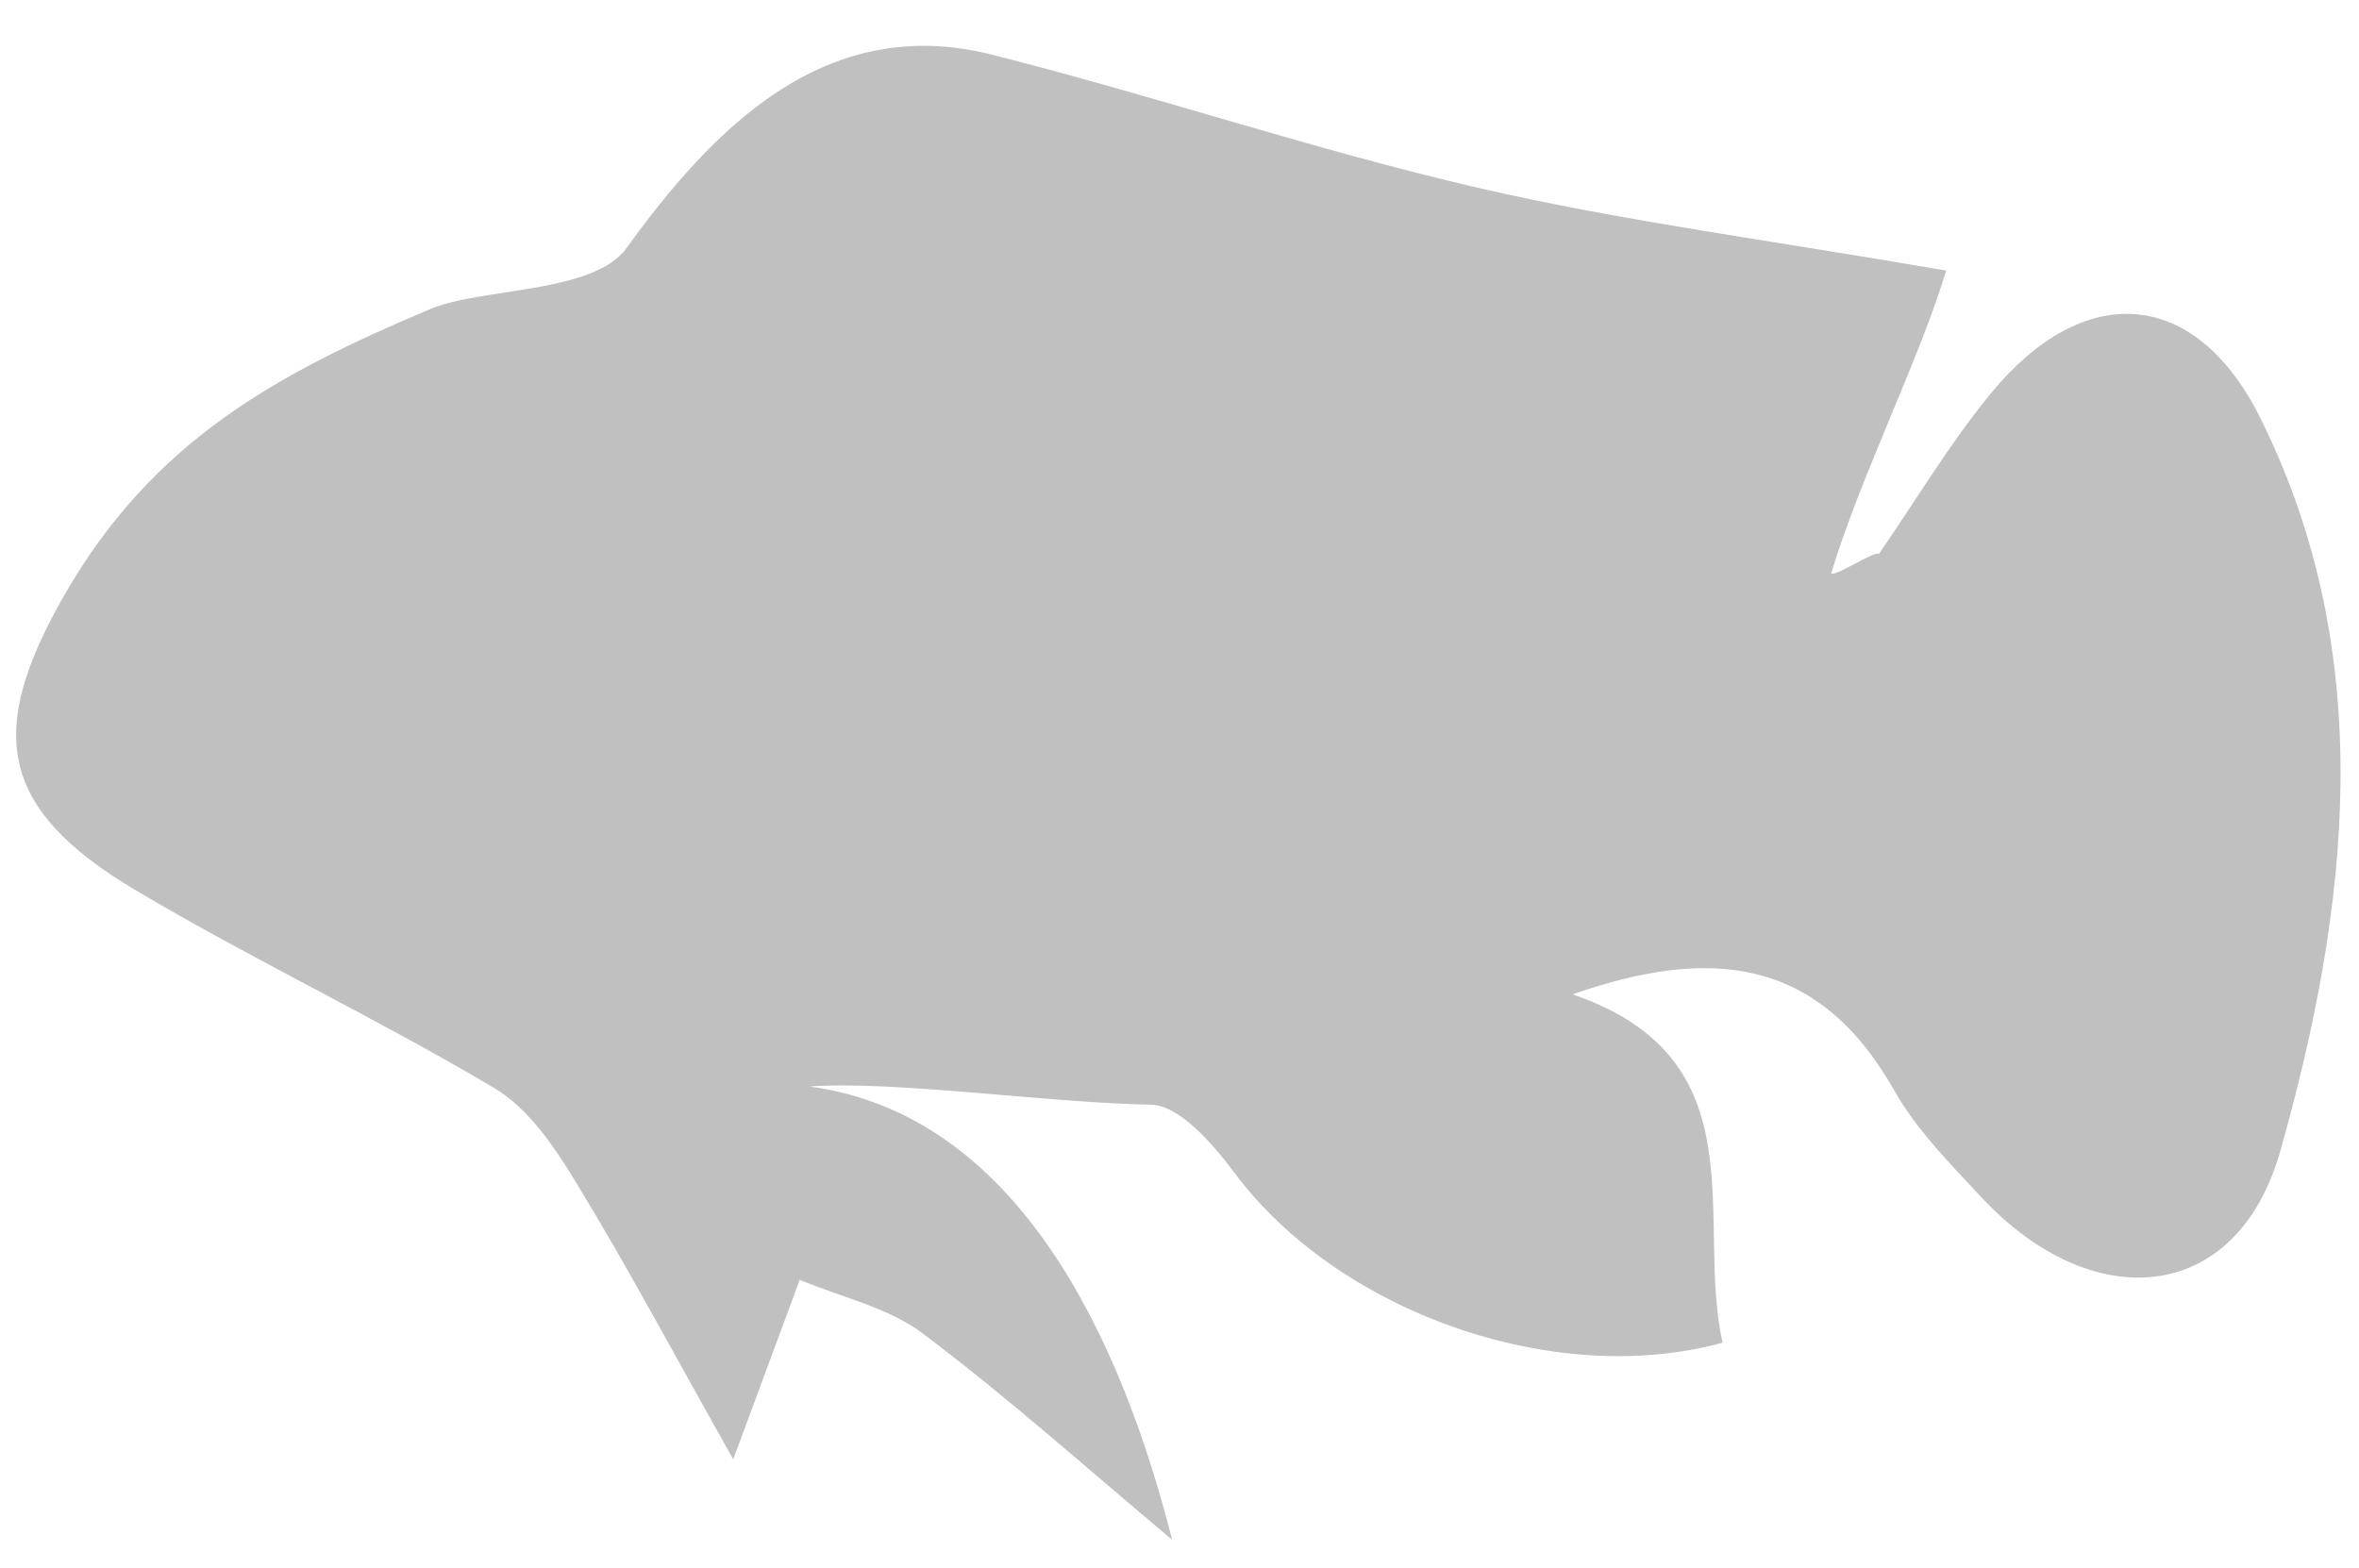 <svg id="Lager_1" data-name="Lager 1" xmlns="http://www.w3.org/2000/svg" viewBox="0 0 1155 768"><defs><style>.cls-1{fill:silver;}</style></defs><title>Rityta 1</title><path class="cls-1" d="M359,714.64c-28.21-50.14-51.32-93.5-76.82-135.41-10.55-17.35-23.35-36.42-40.08-46.36-57.57-34.2-118.42-62.9-176-97.12-67.18-39.93-72.7-78-34.41-144.64C74.93,216,135.1,183.2,210.77,151.29c24.83-10.47,79.79-7.47,95.89-29.72C348.3,64.05,403.38,6.07,485.38,26.71,565.11,46.78,643.25,73.36,723.3,91.89c71.1,16.45,143.85,25.78,229.57,40.62-12.67,42.42-42.6,102.42-56.3,148.32,2.4,1.5,21-11.12,23.41-9.62,18.19-26.35,34.65-54.12,54.92-78.75,45.43-55.2,99.89-51.62,131.61,11.91,58.49,117.14,43.31,241.18,10,359.14-21.37,75.73-92.39,81-146.68,22.49-15.21-16.39-31.54-32.8-42.38-52-37.14-65.82-90.85-70.43-157.46-47.07,92.41,31.73,59.87,110,73.41,170.6-83.32,22.72-188.6-15.64-238.89-83.08-10.5-14.08-27-33.24-41-33.49-50.49-.88-125.07-11.85-167.2-8.91C498.62,545.82,549,655.92,573.88,754c-40.48-33.88-79.86-69.22-122-100.94-17-12.84-40-17.8-60.32-26.35Z"/></svg>
